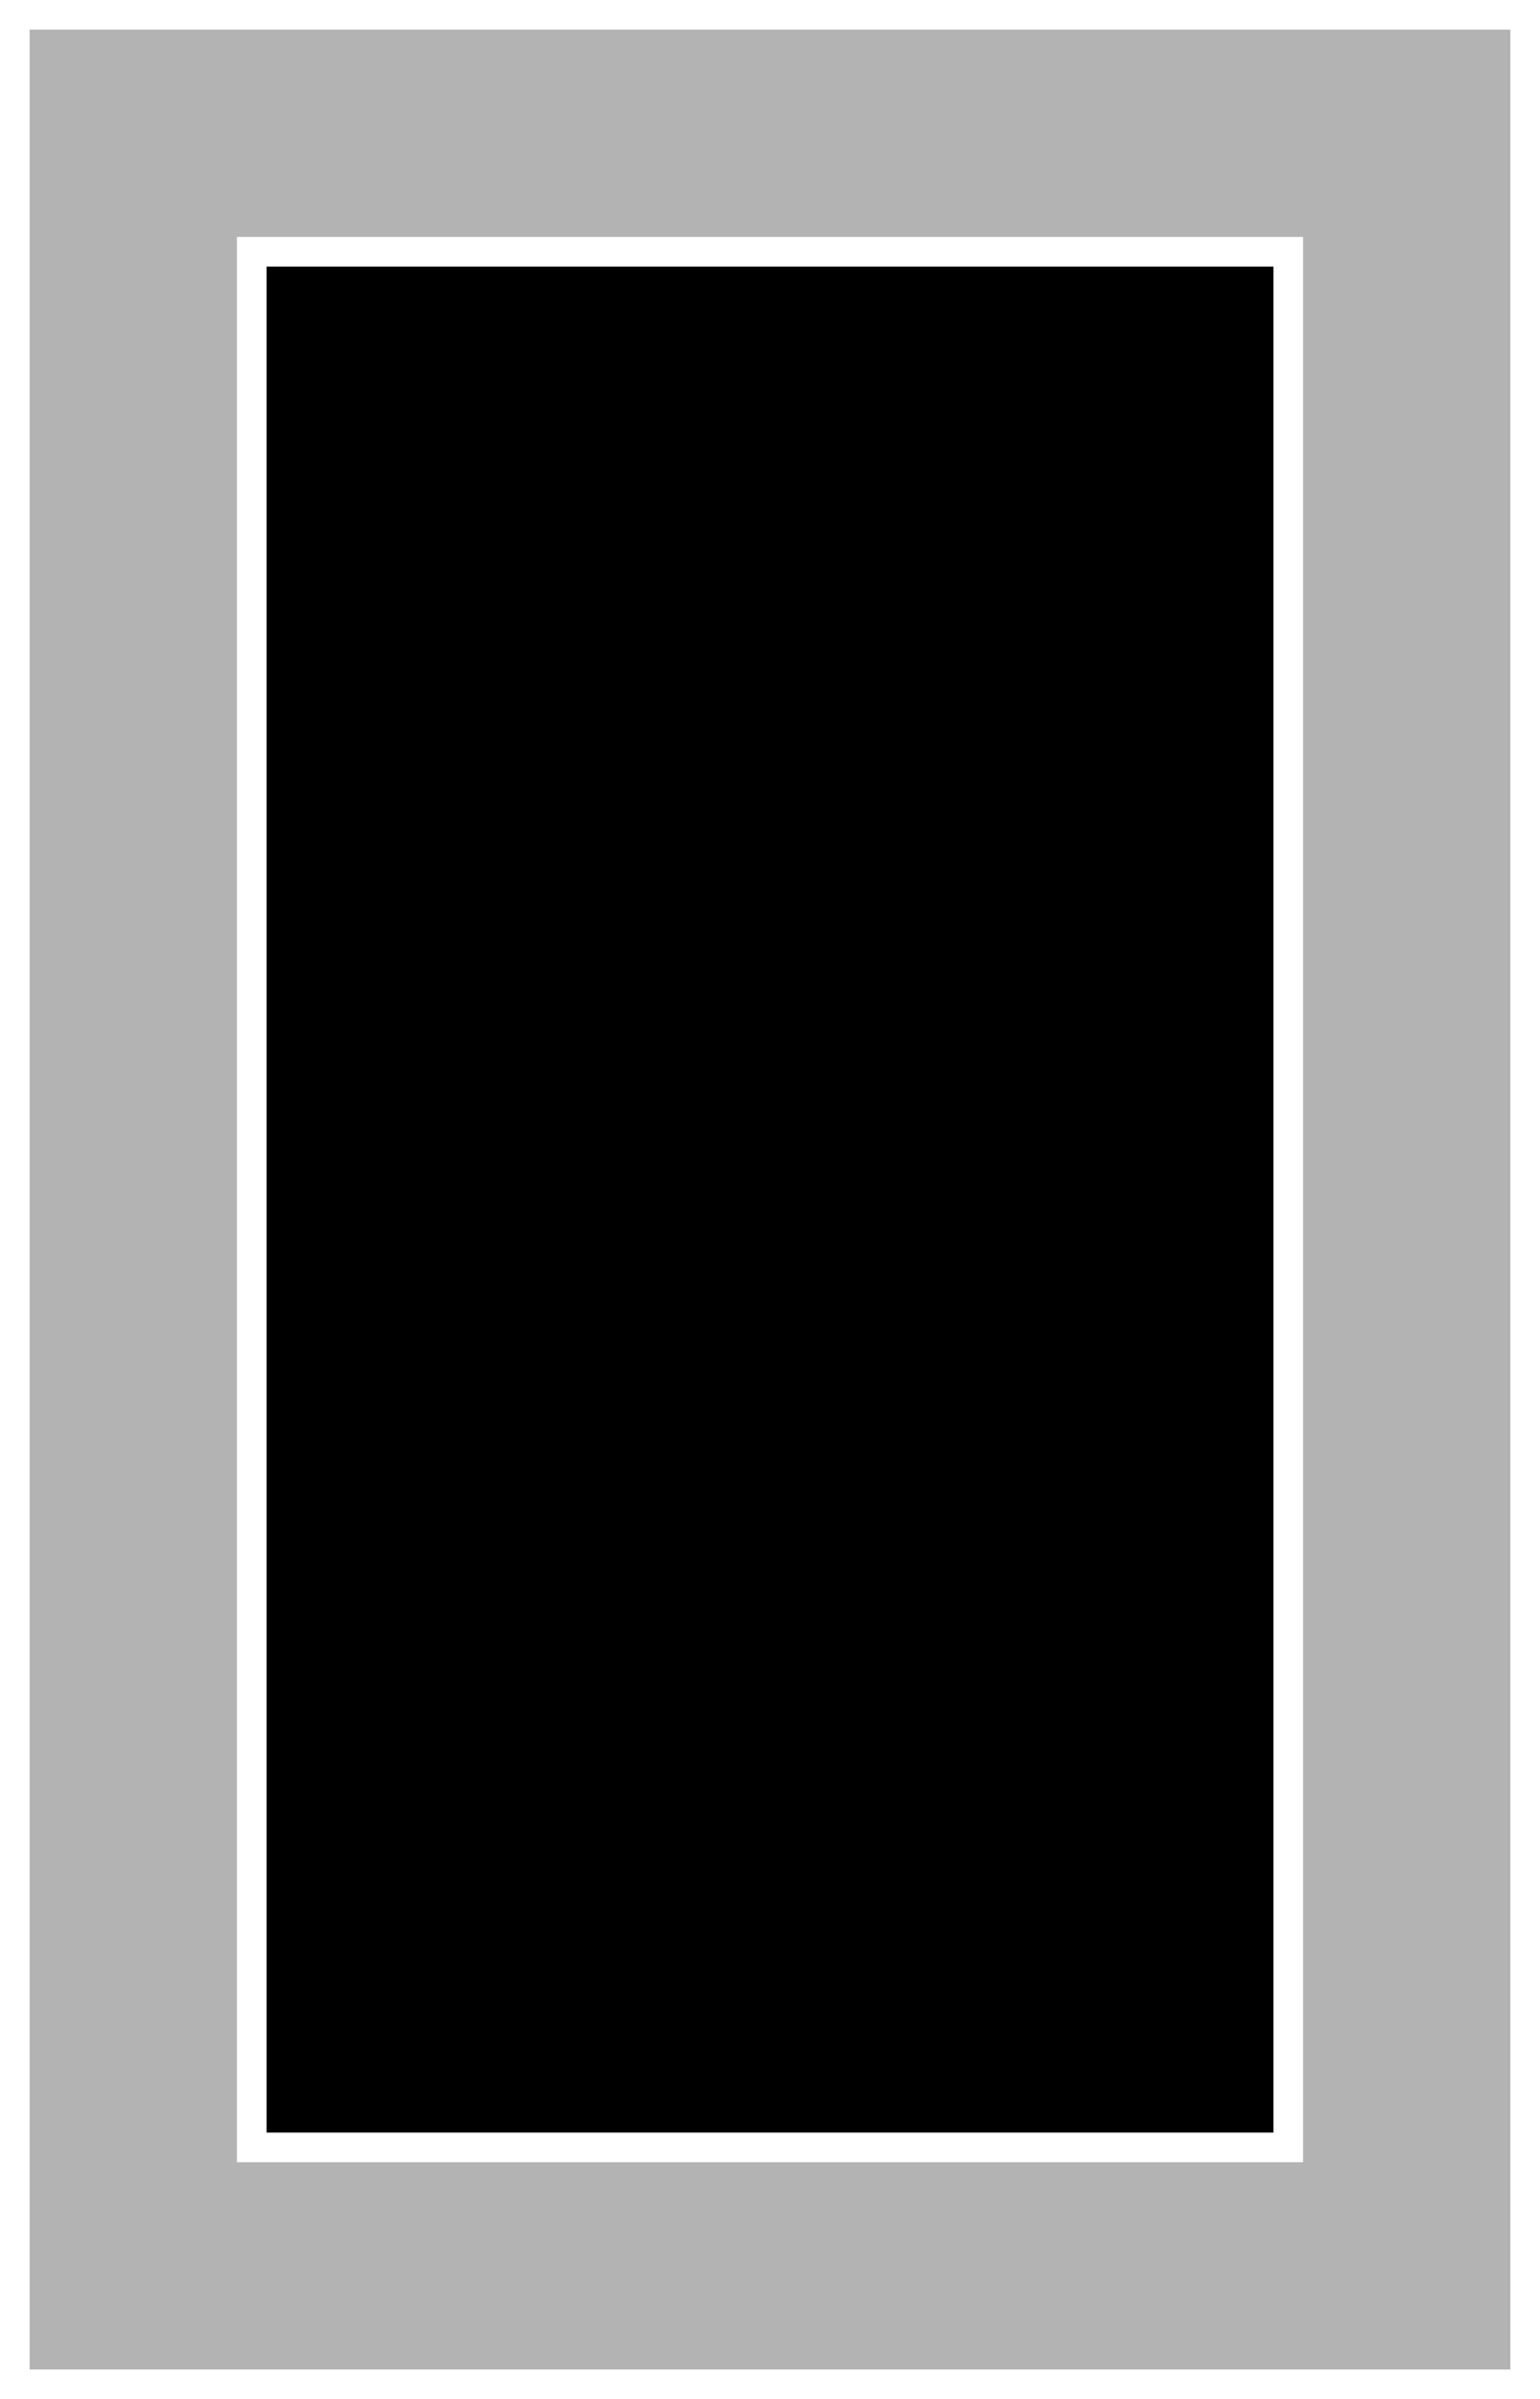 <svg xmlns="http://www.w3.org/2000/svg" width="52" height="81"><rect width="100%" height="100%" fill="#808080" stroke="none"/><g fill="none" fill-rule="evenodd" stroke="#FFF"><path fill="#FFF" fill-opacity=".4" d="M.5.5h51v80H.5z"/><path fill="#000" d="M8.5 8.5h35v64h-35z"/></g></svg>